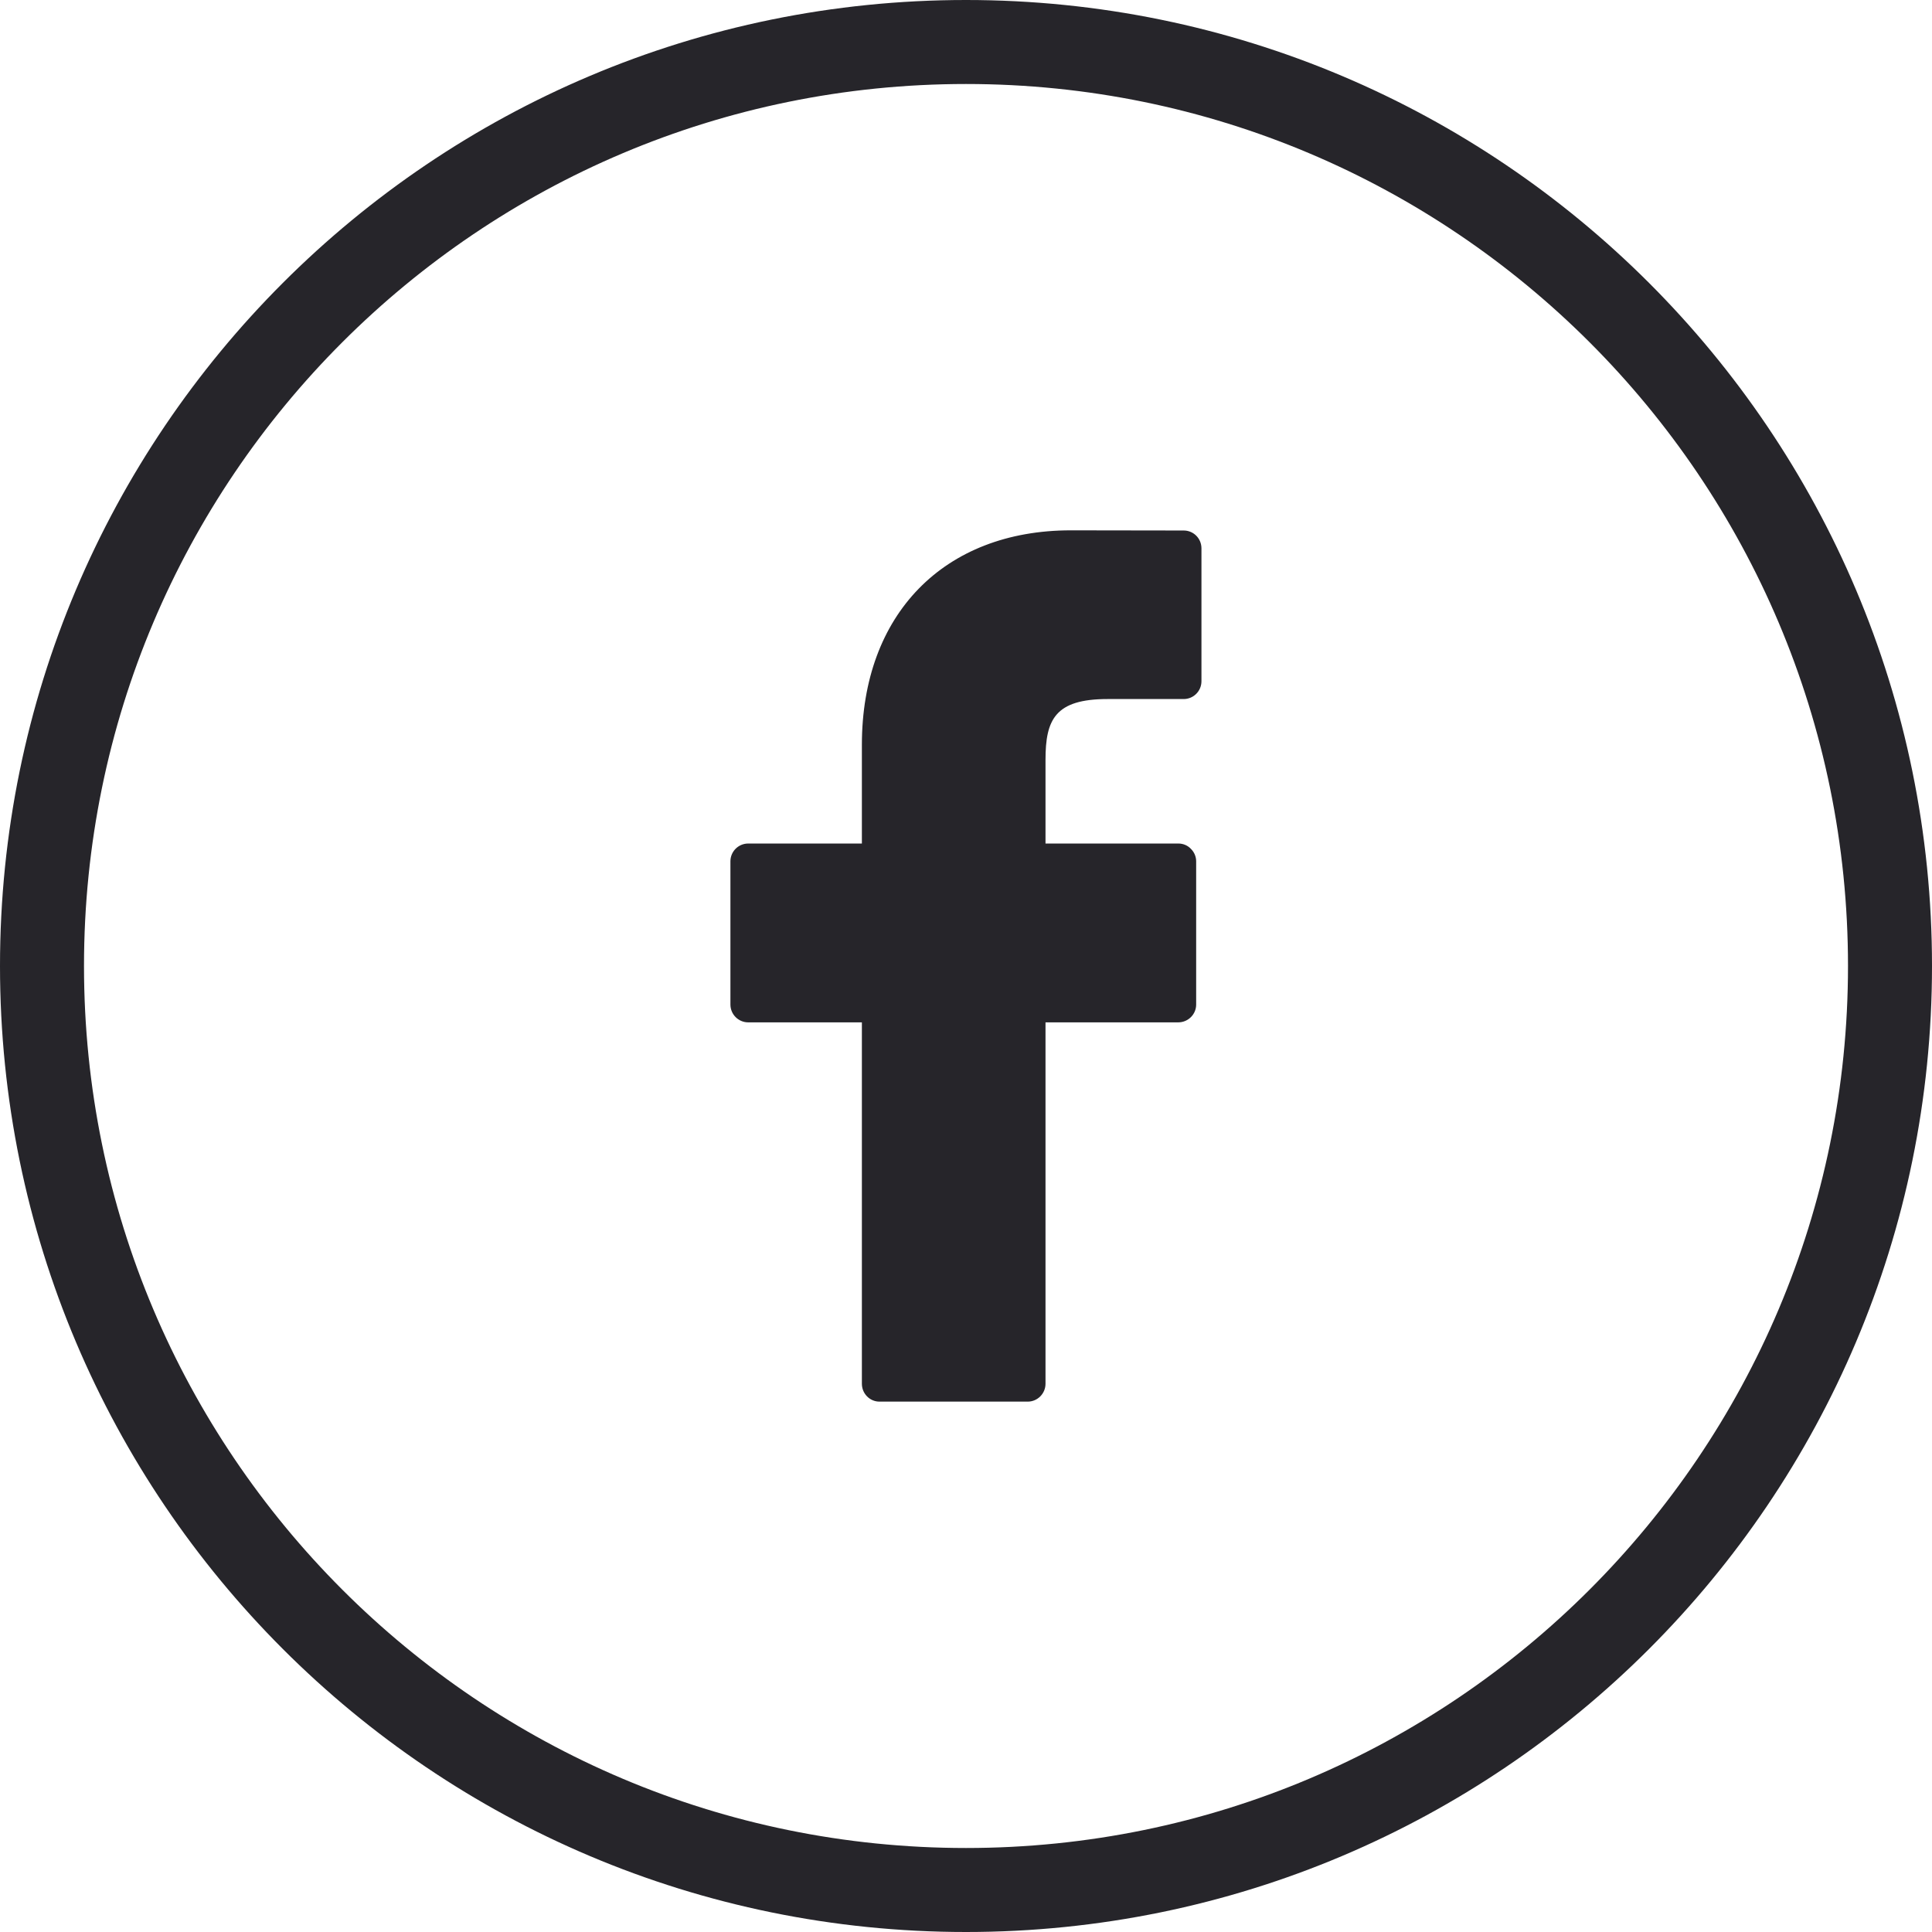 <?xml version="1.0" encoding="utf-8"?>
<!-- Generator: Adobe Illustrator 13.0.0, SVG Export Plug-In . SVG Version: 6.00 Build 14948)  -->
<!DOCTYPE svg PUBLIC "-//W3C//DTD SVG 1.1//EN" "http://www.w3.org/Graphics/SVG/1.1/DTD/svg11.dtd">
<svg version="1.1" id="Layer_1" xmlns="http://www.w3.org/2000/svg" xmlns:xlink="http://www.w3.org/1999/xlink" x="0px" y="0px"
	 width="46px" height="46px" viewBox="0 0 46 46" enable-background="new 0 0 46 46" xml:space="preserve">
<g>
	<g>
		<path fill="#26252A" d="M28.183,12.631l-2.688-0.004c-3.023,0-4.974,2.003-4.974,5.105v2.352h-2.707
			c-0.233,0-0.423,0.19-0.423,0.423v3.411c0,0.234,0.191,0.424,0.423,0.424h2.707v8.605c0,0.232,0.185,0.425,0.419,0.425h3.53
			c0.233,0,0.423-0.192,0.423-0.425v-8.605h3.16c0.234,0,0.427-0.189,0.427-0.424v-3.411c0-0.11-0.045-0.218-0.126-0.297
			c-0.076-0.081-0.184-0.126-0.297-0.126h-3.164v-1.993c0-0.959,0.229-1.447,1.478-1.447h1.812c0.234,0,0.423-0.19,0.423-0.424
			v-3.166C28.605,12.819,28.417,12.631,28.183,12.631z"/>
	</g>
</g>
<path fill="none" stroke="#26252A" stroke-width="2" d="M45,22.999C45,35.149,35.146,45,23,45C10.847,45,1,35.149,1,22.999
	C1,10.846,10.847,1,23,1C35.146,1,45,10.846,45,22.999z"/>
</svg>
